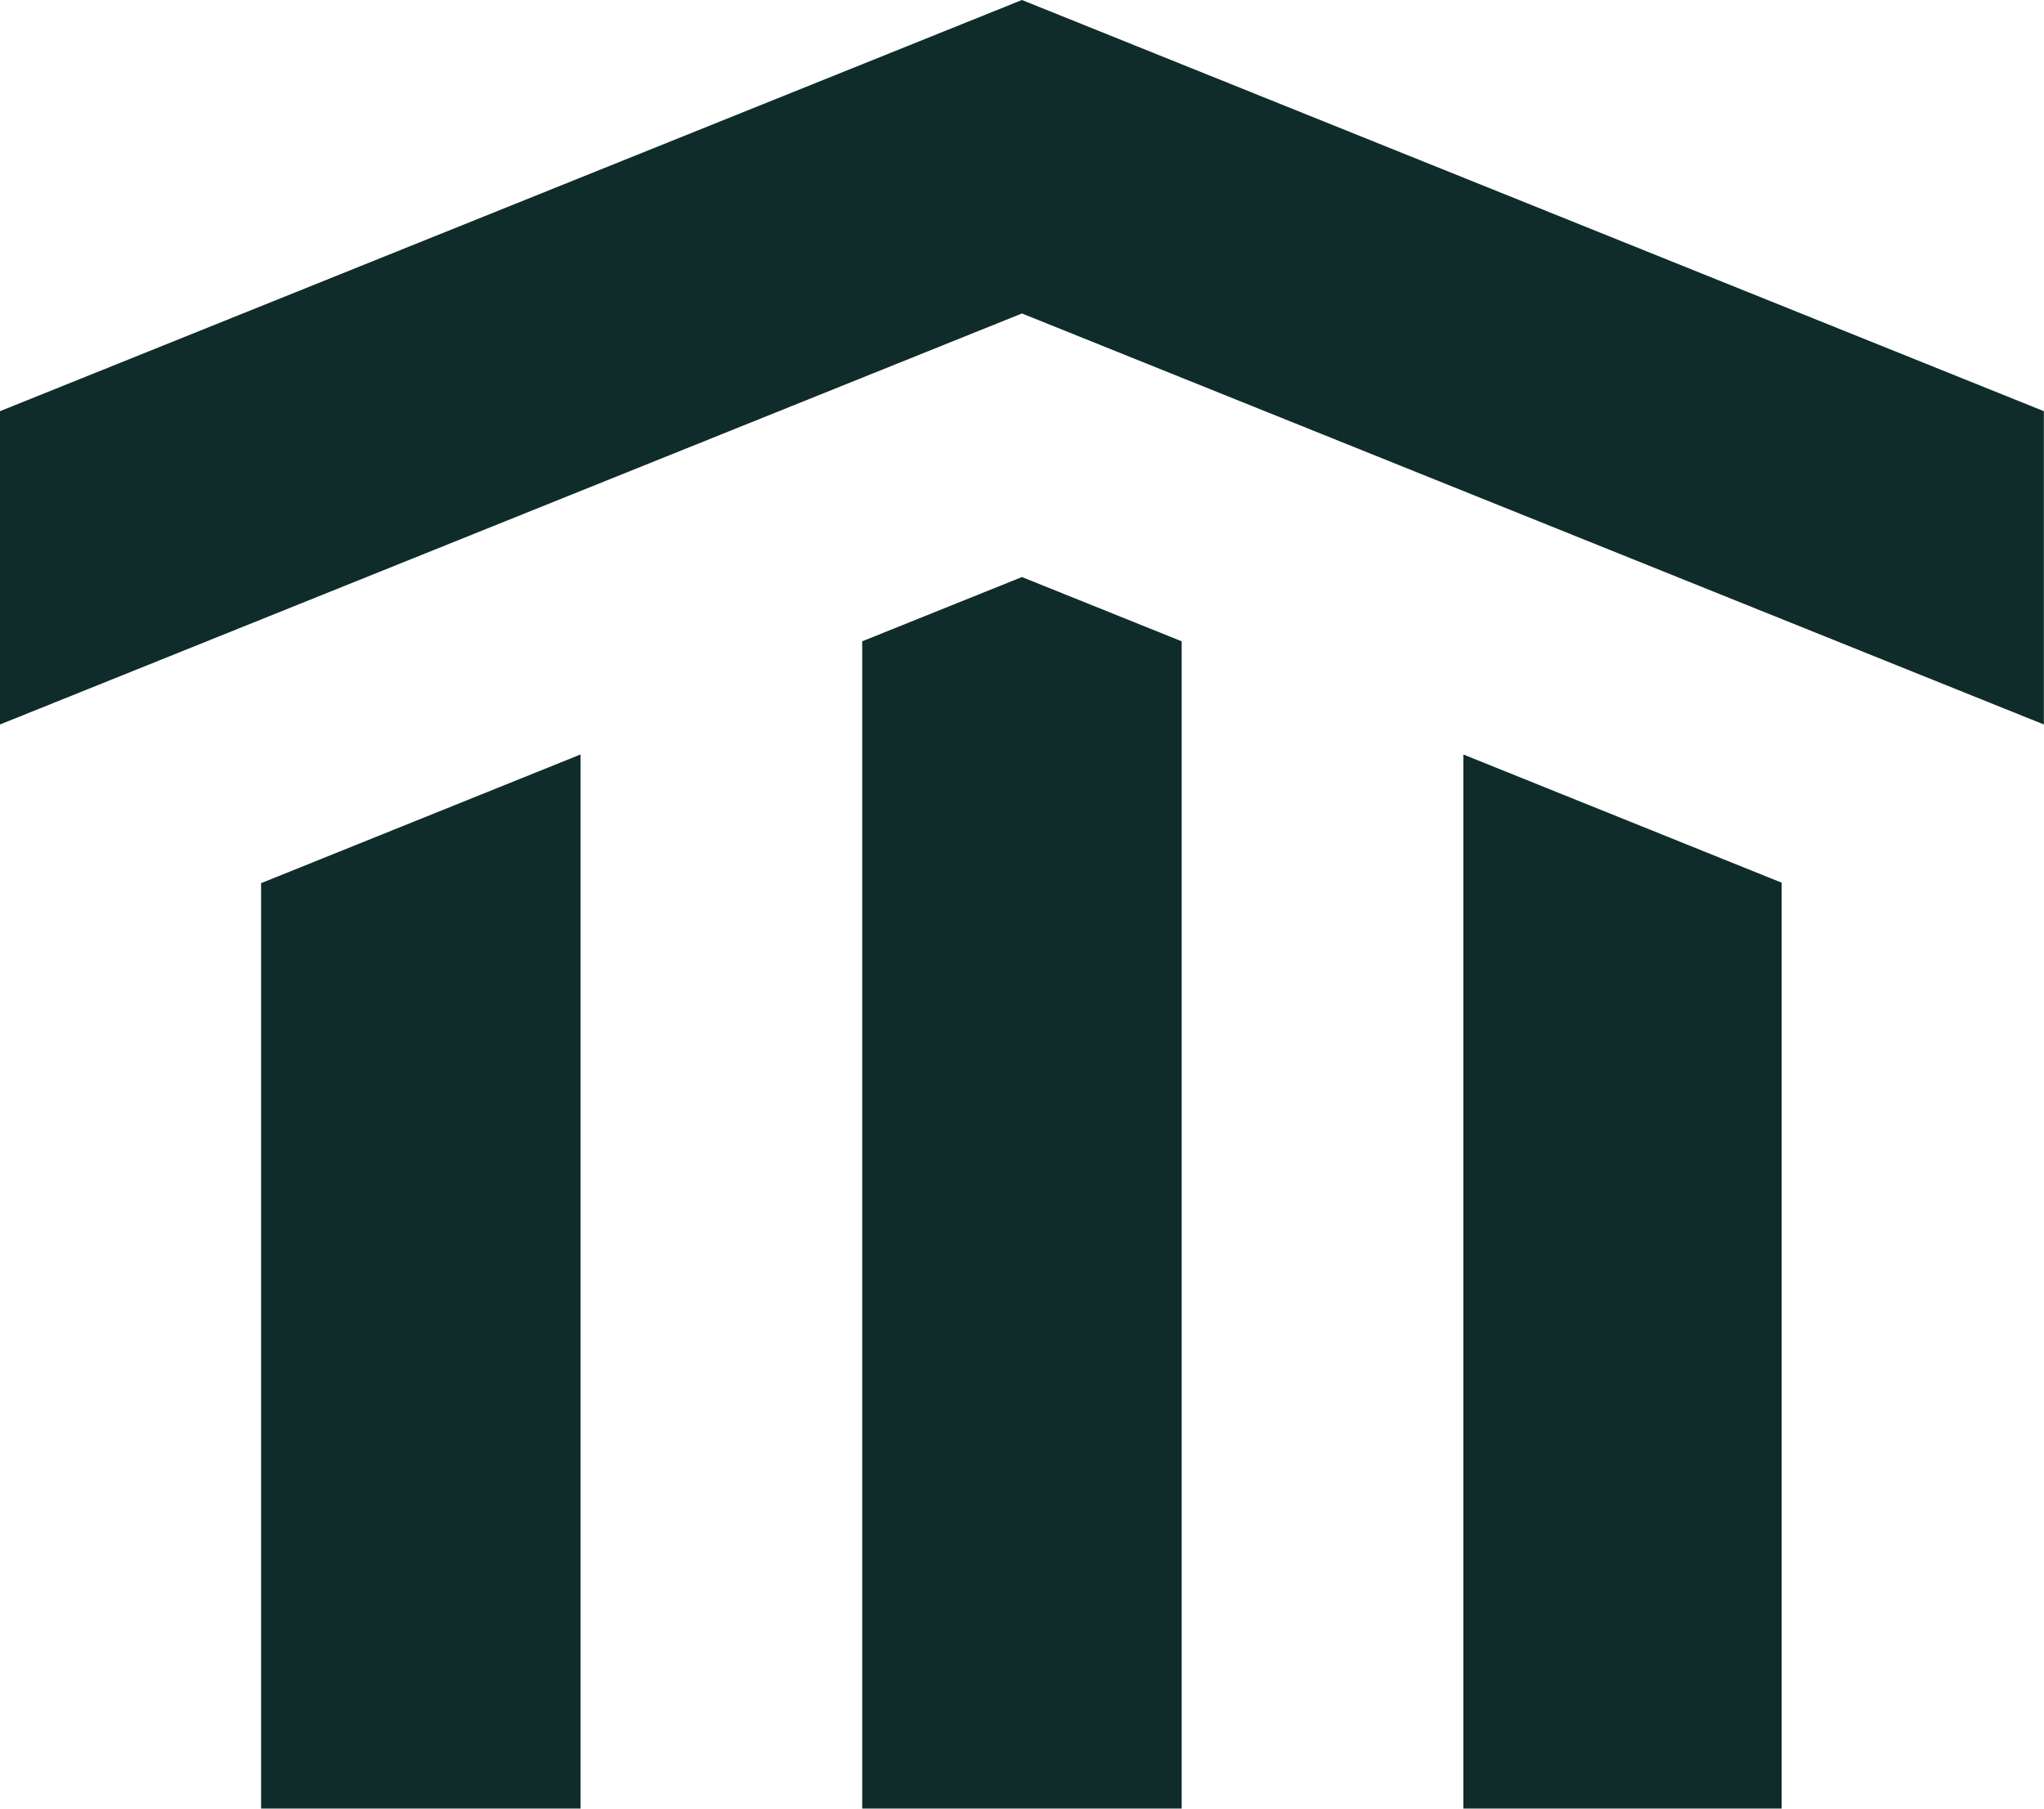 <svg width="521" height="461" viewBox="0 0 521 461" fill="none" xmlns="http://www.w3.org/2000/svg">
<path d="M260.483 0L0 104.776V184.615L260.483 79.88L520.966 184.615V104.776L260.483 0Z" fill="#0F2C2B"/>
<path d="M66.547 460.87H147.973V192.26L66.547 225.052V460.87Z" fill="#0F2C2B"/>
<path d="M219.77 163.42V460.873H301.197V163.42L260.483 147.045L219.77 163.42Z" fill="#0F2C2B"/>
<path d="M372.992 460.87H454.13V224.928L372.992 192.26V460.87Z" fill="#0F2C2B"/>
</svg>
